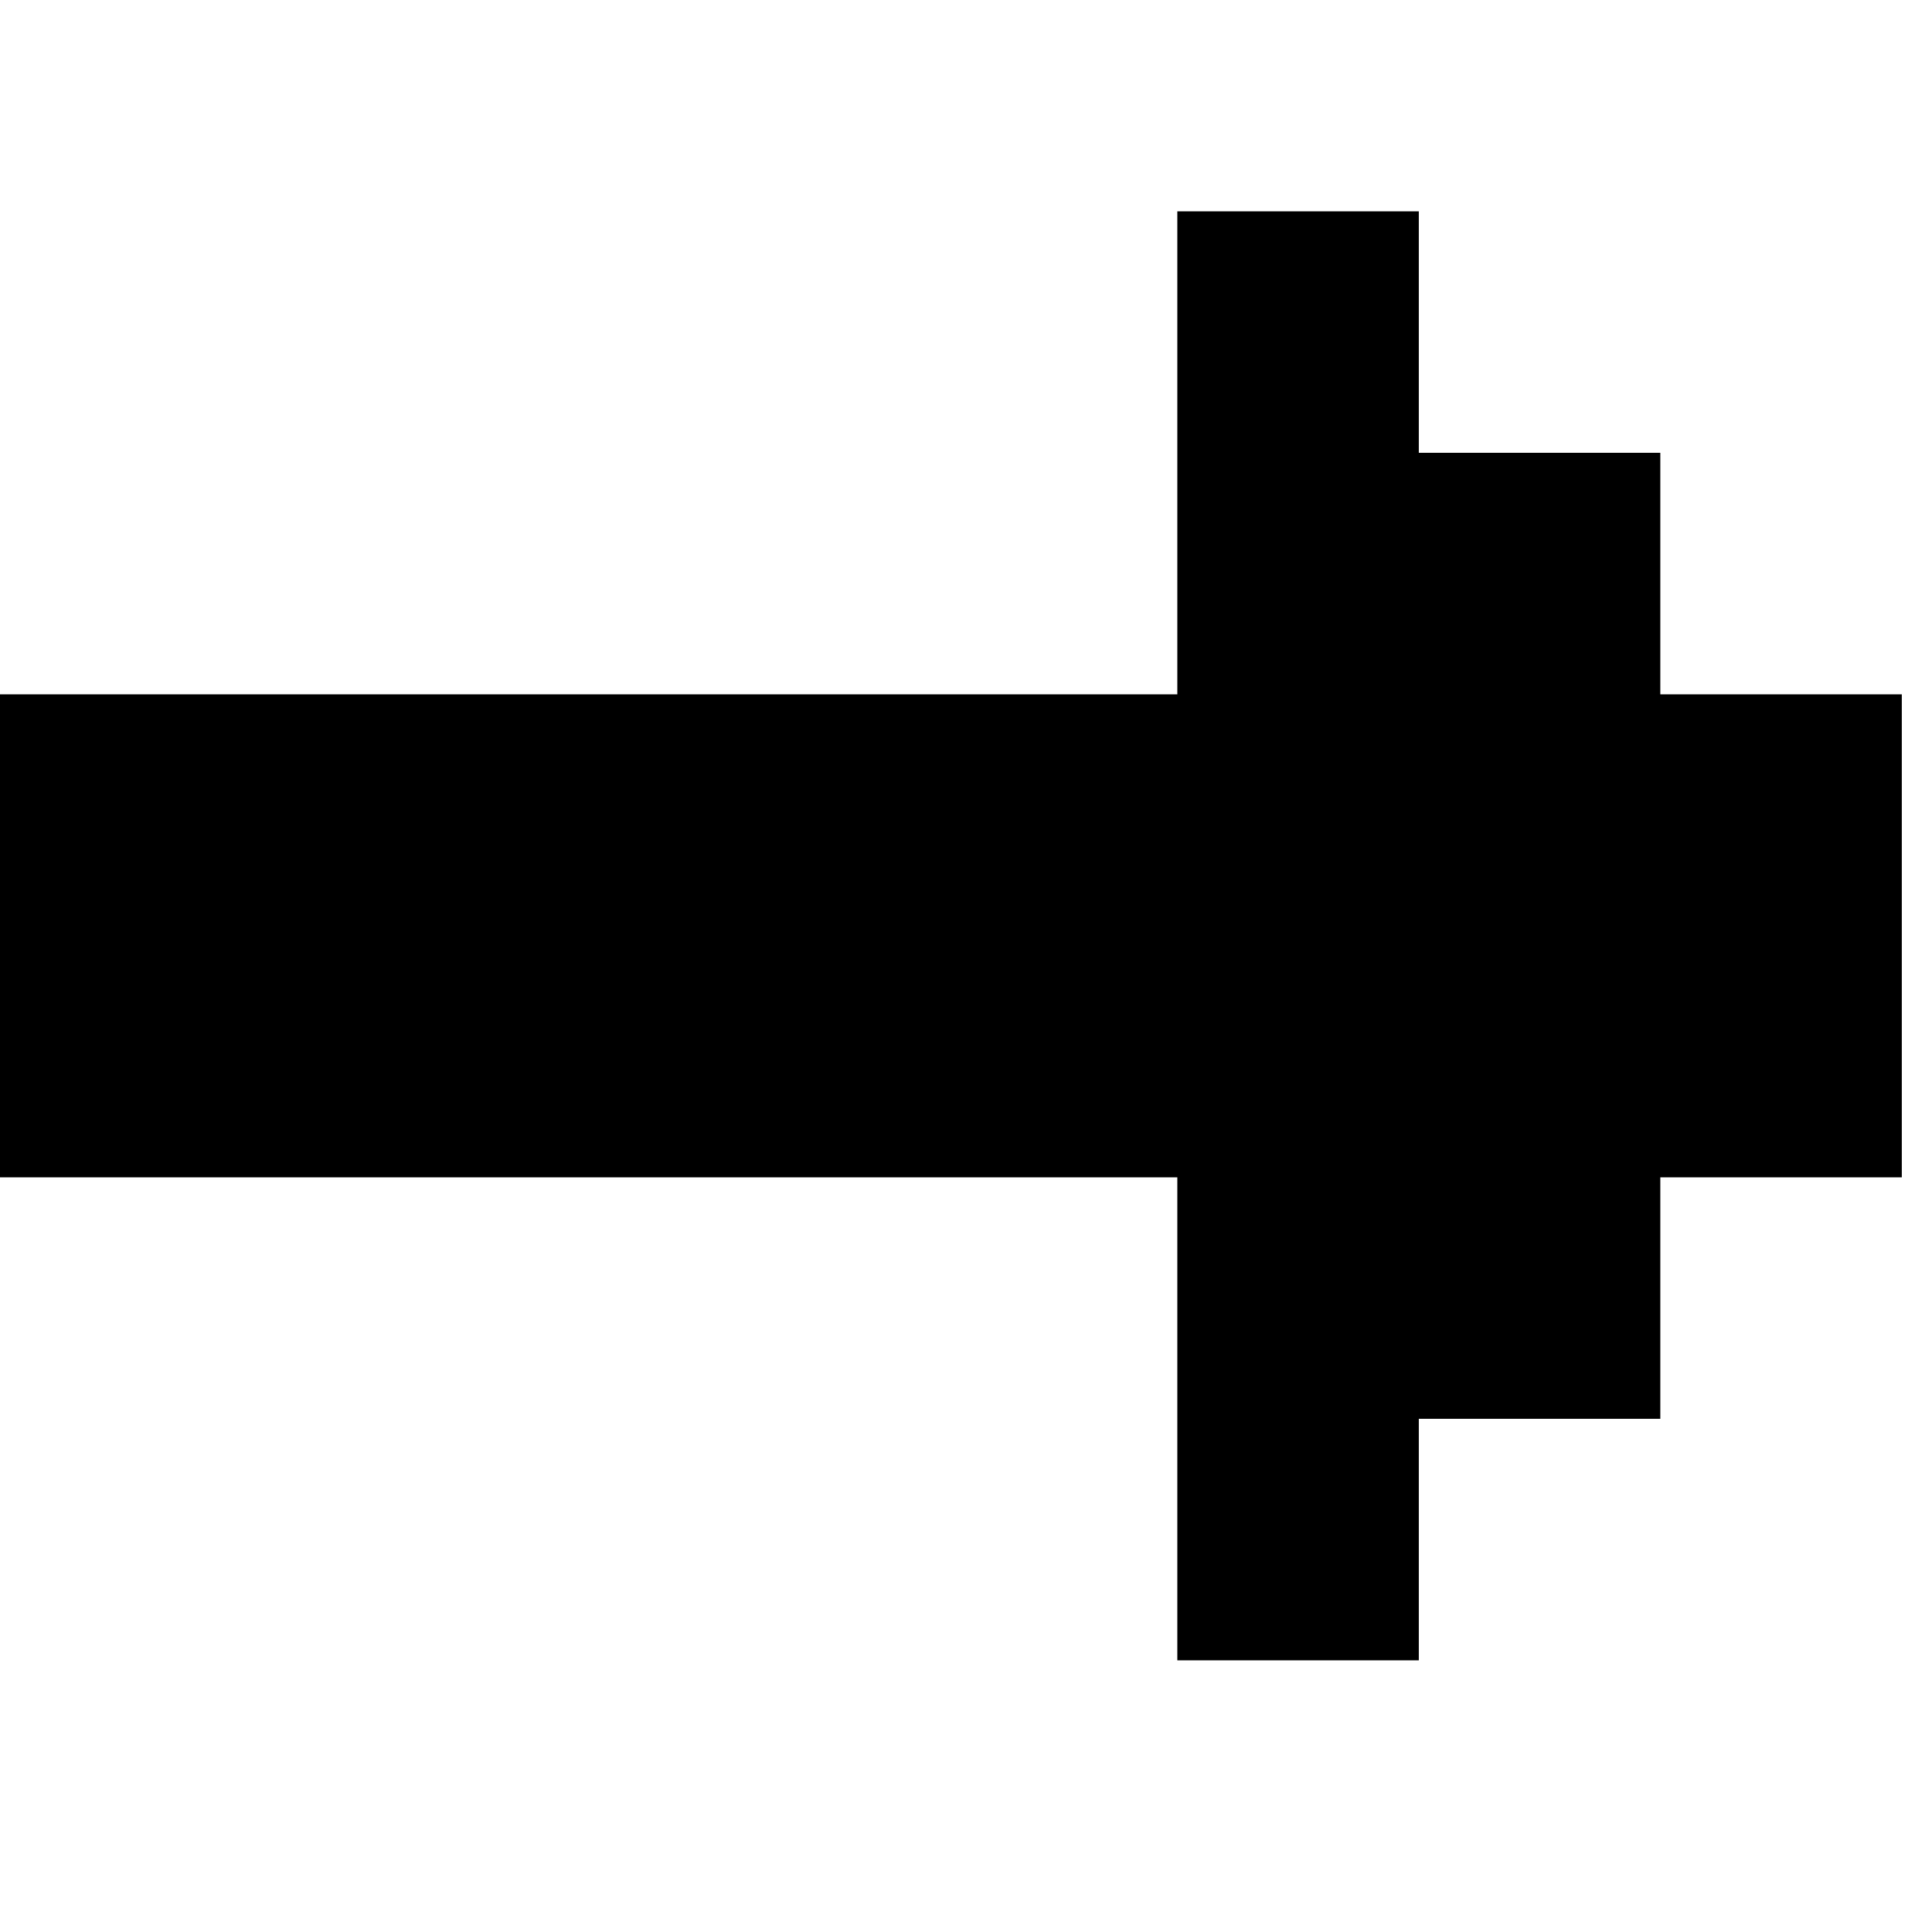 <?xml version="1.0" encoding="UTF-8"?>
<!DOCTYPE svg PUBLIC "-//W3C//DTD SVG 1.1//EN" "http://www.w3.org/Graphics/SVG/1.1/DTD/svg11.dtd">
<svg xmlns="http://www.w3.org/2000/svg" version="1.1" width="32px" height="32px" style="shape-rendering:geometricPrecision; text-rendering:geometricPrecision; image-rendering:optimizeQuality; fill-rule:evenodd; clip-rule:evenodd" xmlns:xlink="http://www.w3.org/1999/xlink">
<g><path style="opacity:1" fill="#000000" d="M 31.5,11.5 C 31.5,14.167 31.5,16.833 31.5,19.5C 30.167,19.5 28.833,19.5 27.5,19.5C 27.5,20.833 27.5,22.167 27.5,23.5C 26.167,23.5 24.833,23.5 23.5,23.5C 23.5,24.833 23.5,26.167 23.5,27.5C 22.167,27.5 20.833,27.5 19.5,27.5C 19.5,24.833 19.5,22.167 19.5,19.5C 12.833,19.5 6.167,19.5 -0.5,19.5C -0.5,16.833 -0.5,14.167 -0.5,11.5C 6.167,11.5 12.833,11.5 19.5,11.5C 19.5,8.833 19.5,6.167 19.5,3.5C 20.833,3.5 22.167,3.5 23.5,3.5C 23.5,4.833 23.5,6.167 23.5,7.5C 24.833,7.5 26.167,7.5 27.5,7.5C 27.5,8.833 27.5,10.167 27.5,11.5C 28.833,11.5 30.167,11.5 31.5,11.5 Z"/></g>
</svg>
